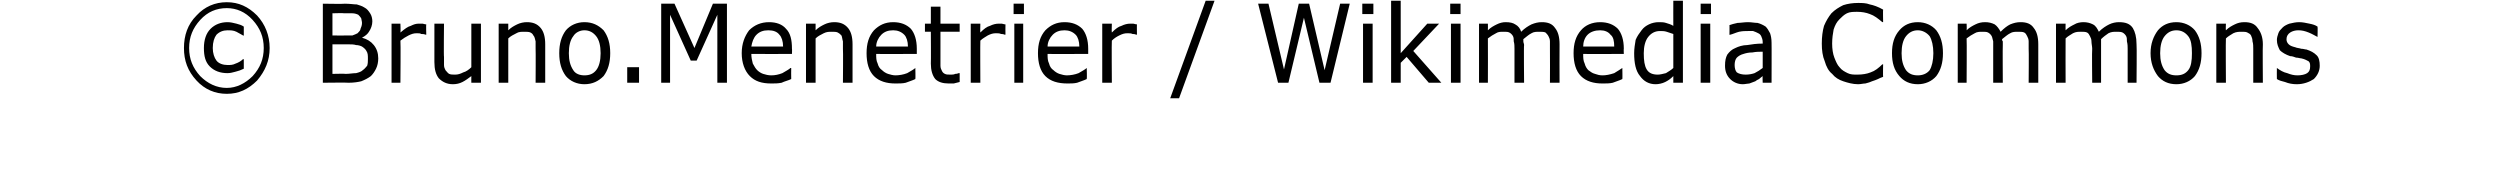 <?xml version="1.0" standalone="no"?><!DOCTYPE svg PUBLIC "-//W3C//DTD SVG 1.1//EN" "http://www.w3.org/Graphics/SVG/1.1/DTD/svg11.dtd"><svg xmlns="http://www.w3.org/2000/svg" version="1.1" width="338.4px" height="25px" viewBox="0 0 338.4 25"><desc>Bruno Menetrier Wikimedia Commons</desc><defs/><g id="Polygon107663"><path d="m36.5 6.5c0 1.7-.6 3.1-1.7 4.4c-1.2 1.2-2.5 1.8-4.1 1.8c-1.6 0-3-.6-4.1-1.8c-1.2-1.3-1.7-2.7-1.7-4.4c0-1.7.5-3.2 1.7-4.4C27.7.9 29.1.3 30.7.3c1.6 0 2.9.6 4.1 1.8c1.1 1.2 1.7 2.7 1.7 4.4zm-.8 0c0-1.5-.5-2.7-1.5-3.8c-1-1.1-2.2-1.6-3.5-1.6c-1.4 0-2.6.5-3.6 1.6c-1 1.1-1.5 2.3-1.5 3.8c0 1.5.5 2.7 1.5 3.8c1 1 2.2 1.6 3.6 1.6c1.3 0 2.5-.6 3.5-1.6c1-1.1 1.5-2.3 1.5-3.8zM33 9.3c-.4.2-.7.3-1.1.4c-.4.1-.7.2-1.1.2c-1 0-1.8-.3-2.4-.9c-.6-.6-.8-1.4-.8-2.5c0-1.1.3-2 .9-2.6c.6-.6 1.4-.9 2.3-.9c.4 0 .8.1 1.2.2c.4.1.7.2 1 .4v1.2s-.1.05-.1 0c-.2-.1-.5-.3-.9-.5c-.4-.2-.8-.2-1.2-.2c-.6 0-1.1.2-1.5.6c-.3.4-.5 1-.5 1.8c0 .7.2 1.3.5 1.7c.3.4.9.6 1.5.6c.4 0 .7 0 1.1-.2c.3-.1.7-.3 1-.6c0 .05.1 0 .1 0v1.3zm18.2-1.4c0 .5-.1 1-.3 1.4c-.2.4-.4.7-.7 1c-.4.3-.8.5-1.3.7c-.4.1-1 .2-1.7.2c.02-.04-3.5 0-3.5 0V.5s2.94.05 2.9 0c.8 0 1.3.1 1.7.1c.3.1.7.2 1 .4c.4.2.6.5.8.8c.2.3.3.7.3 1.1c0 .5-.2 1-.4 1.3c-.2.4-.6.7-1 .9c.7.2 1.2.5 1.6 1c.4.5.6 1.1.6 1.8zM49 3.1c0-.2-.1-.5-.1-.6c-.1-.2-.3-.4-.4-.5c-.2-.1-.5-.2-.8-.2h-1.1c-.01-.05-1.6 0-1.6 0v3s1.73.02 1.7 0h1c.3-.1.5-.2.7-.3c.2-.2.4-.4.4-.6c.1-.2.2-.5.2-.8zm.8 4.9c0-.5 0-.8-.2-1.1c-.1-.2-.3-.4-.6-.6c-.2-.1-.5-.2-.8-.2c-.3-.1-.7-.1-1.1-.1H45v4s1.77-.04 1.8 0c.5 0 1-.1 1.4-.1c.4-.1.7-.2.9-.4c.3-.2.4-.4.6-.6c.1-.3.1-.6.1-.9zm7.9-3.3s-.11-.04-.1 0c-.2-.1-.4-.1-.6-.1c-.1-.1-.3-.1-.6-.1c-.4 0-.7.1-1.1.3c-.4.2-.7.4-1.1.7c.05.01 0 5.7 0 5.7H53v-8h1.2s.05 1.18 0 1.2c.6-.5 1-.8 1.4-.9c.4-.2.7-.3 1.1-.3h.5c.1 0 .3.1.5.1c-.04-.01 0 1.4 0 1.4zm7.4 6.5h-1.3s-.01-.92 0-.9c-.4.3-.8.6-1.2.8c-.4.2-.8.3-1.3.3c-.8 0-1.4-.3-1.9-.8c-.4-.5-.6-1.2-.6-2.2V3.2h1.3s-.05 4.53 0 4.5v1.1c0 .3.1.5.2.7c.2.2.3.4.5.5c.2.1.5.1.8.1c.4 0 .7-.1 1.1-.3c.4-.1.8-.4 1.1-.7V3.2h1.3v8zm8.7 0h-1.3s.03-4.57 0-4.6v-1c-.1-.3-.1-.6-.3-.8c-.1-.2-.2-.3-.4-.4c-.2-.1-.5-.1-.9-.1c-.3 0-.7 0-1 .2c-.4.2-.8.4-1.1.7v6h-1.3v-8h1.3s-.01.88 0 .9c.4-.4.8-.6 1.2-.8c.4-.2.9-.3 1.3-.3c.8 0 1.4.2 1.9.8c.4.5.6 1.2.6 2.2v5.2zm8.8-4c0 1.3-.3 2.3-.9 3.1c-.7.7-1.5 1.1-2.6 1.1c-1 0-1.9-.4-2.5-1.1c-.6-.8-.9-1.8-.9-3.1c0-1.3.3-2.3.9-3.1c.6-.7 1.5-1.1 2.5-1.1c1.1 0 1.9.4 2.6 1.1c.6.8.9 1.8.9 3.1zm-1.3 0c0-1-.2-1.8-.6-2.3c-.4-.5-.9-.8-1.6-.8c-.6 0-1.2.3-1.5.8c-.4.5-.6 1.3-.6 2.3c0 1 .2 1.7.6 2.3c.3.5.9.7 1.5.7c.7 0 1.2-.2 1.6-.7c.4-.5.6-1.3.6-2.3zm5.2 4h-1.6V9.1h1.6v2.1zm11.9 0h-1.3V2l-2.8 6.2h-.8L90.7 2v9.2h-1.2V.5h1.8l2.7 6l2.5-6h1.9v10.7zm8.8-3.9s-5.48.02-5.5 0c0 .5.1.9.2 1.3c.2.4.4.7.6.9c.2.2.5.4.8.5c.3.1.7.2 1.1.2c.5 0 1-.1 1.5-.3c.5-.3.9-.5 1.1-.7c.02.02.1 0 .1 0c0 0-.02 1.48 0 1.5c-.4.2-.9.3-1.3.5c-.5.1-.9.1-1.4.1c-1.3 0-2.2-.3-2.9-1c-.7-.7-1.1-1.8-1.1-3.1c0-1.3.4-2.3 1-3.1c.7-.7 1.6-1.1 2.7-1.1c1 0 1.8.3 2.3.9c.6.6.8 1.5.8 2.7c.03-.01 0 .7 0 .7zm-1.2-1c0-.7-.2-1.3-.5-1.6c-.3-.4-.8-.6-1.5-.6c-.7 0-1.2.2-1.6.6c-.4.4-.6 1-.7 1.6h4.3zm9.4 4.9h-1.3s.04-4.57 0-4.6v-1c-.1-.3-.1-.6-.2-.8c-.2-.2-.3-.3-.5-.4c-.2-.1-.5-.1-.8-.1c-.4 0-.7 0-1.1.2c-.4.2-.8.4-1.1.7v6h-1.3v-8h1.3v.9c.4-.4.8-.6 1.2-.8c.4-.2.9-.3 1.3-.3c.8 0 1.4.2 1.9.8c.4.5.6 1.2.6 2.2v5.2zm8.7-3.9s-5.52.02-5.5 0c0 .5 0 .9.2 1.3c.1.4.3.7.6.9c.2.2.5.4.8.5c.3.1.7.2 1 .2c.5 0 1.1-.1 1.6-.3c.5-.3.9-.5 1.1-.7c-.02.02 0 0 0 0c0 0 .04 1.48 0 1.5c-.4.2-.8.3-1.3.5c-.4.1-.9.1-1.4.1c-1.2 0-2.2-.3-2.9-1c-.7-.7-1-1.8-1-3.1c0-1.3.3-2.3 1-3.1c.7-.7 1.5-1.1 2.6-1.1c1 0 1.8.3 2.4.9c.5.6.8 1.5.8 2.7v.7zm-1.2-1c0-.7-.2-1.3-.5-1.6c-.4-.4-.9-.6-1.5-.6c-.7 0-1.2.2-1.6.6c-.4.4-.7 1-.7 1.6h4.3zm7 4.8c-.3.1-.5.1-.8.2h-.7c-.8 0-1.4-.2-1.8-.6c-.4-.5-.6-1.2-.6-2.1c.03-.04 0-4.3 0-4.3h-.8V3.2h.8V.9h1.3v2.3h2.6v1.1h-2.6s-.01 3.66 0 3.7v.9c0 .3.1.5.2.7c.1.2.2.3.4.4c.2.1.4.1.8.1c.2 0 .4 0 .6-.1c.3 0 .4-.1.5-.1h.1v1.2zm6.2-6.4s-.09-.04-.1 0c-.2-.1-.4-.1-.5-.1c-.2-.1-.4-.1-.7-.1c-.4 0-.7.1-1.1.3c-.3.2-.7.4-1 .7c-.03.01 0 5.7 0 5.7h-1.3v-8h1.3s-.03 1.18 0 1.2c.5-.5.9-.8 1.3-.9c.4-.2.8-.3 1.2-.3h.4c.1 0 .3.1.5.1c-.02-.01 0 1.4 0 1.4zm2.5-2.8h-1.4V.5h1.4v1.4zm-.1 9.3h-1.2v-8h1.2v8zm8.8-3.9s-5.52.02-5.5 0c0 .5 0 .9.2 1.3c.1.4.3.7.6.9c.2.2.5.4.8.5c.3.1.7.2 1 .2c.5 0 1.1-.1 1.6-.3c.5-.3.9-.5 1.1-.7c-.02.02 0 0 0 0c0 0 .05 1.48 0 1.5c-.4.2-.8.3-1.3.5c-.4.1-.9.1-1.3.1c-1.3 0-2.3-.3-3-1c-.7-.7-1-1.8-1-3.1c0-1.3.3-2.3 1-3.1c.7-.7 1.5-1.1 2.6-1.1c1 0 1.8.3 2.4.9c.5.6.8 1.5.8 2.7v.7zm-1.2-1c0-.7-.2-1.3-.5-1.6c-.4-.4-.9-.6-1.5-.6c-.7 0-1.2.2-1.6.6c-.4.4-.7 1-.7 1.6h4.3zm7.8-1.6s-.09-.04-.1 0c-.2-.1-.4-.1-.5-.1c-.2-.1-.4-.1-.7-.1c-.4 0-.7.1-1.1.3c-.4.2-.7.4-1 .7c-.04.01 0 5.7 0 5.7h-1.3v-8h1.3s-.04 1.18 0 1.2c.5-.5.9-.8 1.3-.9c.4-.2.8-.3 1.2-.3h.4c.1 0 .3.1.5.1c-.03-.01 0 1.4 0 1.4zM164.4.1l-4.8 13.2h-1.2L163.2.1h1.2zm18.3.4l-2.6 10.7h-1.5l-2.1-8.8l-2.1 8.8H173L170.3.5h1.4l2.1 8.9l2-8.9h1.4l2.1 9l2.1-9h1.3zm3.2 1.4h-1.5V.5h1.5v1.4zm-.1 9.3h-1.3v-8h1.3v8zm9.3 0h-1.7l-3-3.5l-.8.8v2.7h-1.3V.1h1.3v7.1l3.6-4h1.6l-3.5 3.7l3.8 4.3zm2.6-9.3h-1.4V.5h1.4v1.4zm0 9.3h-1.3v-8h1.3v8zm13.4 0h-1.3s.02-4.57 0-4.6v-1c0-.3-.1-.5-.2-.7c-.1-.2-.3-.4-.4-.5c-.2-.1-.5-.1-.9-.1c-.3 0-.7 0-1 .2c-.4.2-.7.5-1.1.8v.3c0 .2.1.3.1.5c-.05-.03 0 5.1 0 5.1H205V6.6c0-.3 0-.7-.1-1c0-.3 0-.5-.1-.7c-.1-.2-.3-.4-.5-.5c-.2-.1-.4-.1-.8-.1c-.4 0-.7 0-1 .2c-.4.2-.7.4-1.1.7c.02.02 0 6 0 6h-1.2v-8h1.2s.02.88 0 .9c.4-.4.8-.6 1.2-.8c.4-.2.8-.3 1.2-.3c.6 0 1 .1 1.3.3c.4.2.7.6.8 1c.5-.5 1-.8 1.4-1c.5-.2.9-.3 1.4-.3c.8 0 1.4.2 1.8.8c.4.5.6 1.2.6 2.2c-.02-.01 0 5.2 0 5.2zm8.7-3.9s-5.54.02-5.5 0c0 .5 0 .9.2 1.3c.1.4.3.7.5.9c.3.2.5.4.9.5c.3.1.6.2 1 .2c.5 0 1-.1 1.6-.3c.5-.3.8-.5 1.1-.7c-.04.02 0 0 0 0c0 0 .03 1.48 0 1.5c-.4.2-.8.3-1.3.5c-.4.1-.9.1-1.4.1c-1.2 0-2.2-.3-2.9-1c-.7-.7-1-1.8-1-3.1c0-1.3.3-2.3 1-3.1c.6-.7 1.5-1.1 2.6-1.1c1 0 1.8.3 2.4.9c.5.6.8 1.5.8 2.7c-.03-.01 0 .7 0 .7zm-1.3-1c0-.7-.1-1.3-.5-1.6c-.3-.4-.8-.6-1.4-.6c-.7 0-1.3.2-1.7.6c-.4.4-.6 1-.6 1.6h4.2zm9.3 4.9h-1.3s-.01-.87 0-.9c-.4.4-.7.6-1.1.8c-.4.2-.9.3-1.3.3c-.9 0-1.6-.4-2.1-1.1c-.6-.7-.8-1.8-.8-3.1c0-.6.1-1.2.2-1.8c.2-.5.5-.9.8-1.3c.3-.4.6-.6 1-.8c.4-.2.9-.3 1.3-.3c.4 0 .7 0 1 .1c.3.1.7.2 1 .4c-.01.02 0-3.4 0-3.4h1.3v11.1zm-1.3-2V4.6l-.9-.3c-.3-.1-.6-.1-.9-.1c-.7 0-1.2.3-1.6.8c-.4.5-.6 1.3-.6 2.2c0 1 .1 1.7.4 2.2c.3.5.8.7 1.5.7c.3 0 .7-.1 1.1-.2c.3-.2.7-.4 1-.7zm5.1-7.3h-1.4V.5h1.4v1.4zm-.1 9.3h-1.3v-8h1.3v8zm8.3 0h-1.2s-.04-.89 0-.9c-.1.1-.3.2-.5.4c-.2.1-.4.2-.5.3c-.3.1-.5.2-.8.3c-.2 0-.6.1-.9.1c-.7 0-1.3-.3-1.7-.7c-.5-.5-.7-1.1-.7-1.8c0-.7.1-1.1.3-1.5c.3-.4.6-.7 1.1-.9c.4-.2 1-.4 1.6-.4c.6-.1 1.3-.2 2.1-.2v-.2c0-.3-.1-.6-.2-.8c-.1-.2-.2-.3-.4-.4c-.2-.1-.4-.2-.7-.3h-.7c-.4 0-.7 0-1.2.1c-.4.1-.8.3-1.2.4c-.01.03-.1 0-.1 0c0 0 .02-1.33 0-1.3c.3-.1.6-.2 1.1-.3c.4 0 .9-.1 1.4-.1c.5 0 .9.1 1.3.1c.4.1.8.3 1.1.5c.2.2.4.5.6.9c.1.3.2.7.2 1.3c.02-.04 0 5.4 0 5.4zm-1.2-2V7c-.4 0-.9 0-1.4.1c-.5 0-.9.1-1.2.2c-.4.1-.7.3-.9.5c-.2.2-.3.6-.3 1c0 .4.1.8.3 1c.3.2.7.3 1.2.3c.5 0 .9-.1 1.2-.2c.4-.2.7-.4 1.1-.7zm16.3 1.2c-.3.1-.5.2-.7.3c-.2.1-.5.2-.8.3c-.2.1-.5.2-.9.3c-.3 0-.6.1-1 .1c-.7 0-1.4-.2-2-.4c-.6-.2-1.1-.5-1.5-1c-.5-.4-.8-1-1-1.7c-.3-.7-.4-1.5-.4-2.4c0-.9.1-1.7.3-2.4c.3-.7.6-1.2 1-1.7c.5-.5 1-.8 1.6-1.1c.6-.2 1.3-.3 2-.3c.5 0 1.1 0 1.6.2c.5.1 1.1.3 1.8.7c-.03-.01 0 1.7 0 1.7c0 0-.13-.03-.1 0c-.6-.5-1.1-.9-1.7-1.1c-.5-.2-1.1-.3-1.7-.3c-.5 0-1 0-1.4.2c-.4.2-.7.5-1 .8c-.4.4-.6.8-.8 1.4c-.1.5-.2 1.2-.2 1.9c0 .7.1 1.4.3 1.9c.2.5.4 1 .7 1.3c.3.4.7.6 1.1.8c.4.2.8.2 1.3.2c.7 0 1.3-.1 1.8-.3c.6-.2 1.1-.6 1.6-1.1c-.02.04.1 0 .1 0c0 0-.03 1.69 0 1.7zm8.1-3.2c0 1.3-.3 2.3-.9 3.1c-.6.7-1.5 1.1-2.5 1.1c-1.1 0-1.9-.4-2.5-1.1c-.7-.8-1-1.8-1-3.1c0-1.3.3-2.3 1-3.1c.6-.7 1.4-1.1 2.5-1.1c1 0 1.9.4 2.5 1.1c.6.8.9 1.8.9 3.1zm-1.3 0c0-1-.2-1.8-.5-2.3c-.4-.5-1-.8-1.6-.8c-.7 0-1.2.3-1.6.8c-.4.5-.6 1.3-.6 2.3c0 1 .2 1.7.6 2.3c.4.5.9.7 1.6.7c.6 0 1.2-.2 1.6-.7c.3-.5.5-1.3.5-2.3zm14.2 4h-1.3s.04-4.57 0-4.6v-1c0-.3-.1-.5-.2-.7c-.1-.2-.2-.4-.4-.5c-.2-.1-.5-.1-.9-.1c-.3 0-.7 0-1 .2c-.4.2-.7.5-1.1.8c0 .1 0 .2.1.3v.5c-.03-.03 0 5.1 0 5.1h-1.3V5.6c-.1-.3-.1-.5-.2-.7c-.1-.2-.3-.4-.5-.5c-.2-.1-.4-.1-.8-.1c-.3 0-.7 0-1 .2c-.4.2-.7.4-1.1.7c.04.02 0 6 0 6H265v-8h1.2s.04.88 0 .9c.4-.4.8-.6 1.2-.8c.4-.2.8-.3 1.3-.3c.5 0 .9.1 1.3.3c.3.2.6.6.8 1c.5-.5.9-.8 1.3-1c.5-.2.9-.3 1.4-.3c.8 0 1.4.2 1.8.8c.4.5.6 1.2.6 2.2v5.2zm13.3 0H288V6.6c0-.3 0-.6-.1-1c0-.3 0-.5-.1-.7c-.1-.2-.3-.4-.5-.5c-.2-.1-.5-.1-.8-.1c-.4 0-.7 0-1.1.2c-.3.2-.7.5-1 .8v5.9h-1.2s-.05-4.57 0-4.6c0-.3-.1-.7-.1-1c0-.3-.1-.5-.2-.7c-.1-.2-.2-.4-.4-.5c-.2-.1-.5-.1-.8-.1c-.4 0-.7 0-1.1.2c-.3.2-.7.4-1 .7c-.02.02 0 6 0 6h-1.3v-8h1.3s-.02.88 0 .9c.4-.4.8-.6 1.2-.8c.3-.2.8-.3 1.2-.3c.5 0 .9.1 1.3.3c.4.2.6.6.8 1c.5-.5 1-.8 1.4-1c.4-.2.9-.3 1.3-.3c.9 0 1.5.2 1.9.8c.3.5.5 1.2.5 2.2c.05-.01 0 5.2 0 5.2zm8.8-4c0 1.3-.3 2.3-.9 3.1c-.6.7-1.5 1.1-2.5 1.1c-1.1 0-1.9-.4-2.5-1.1c-.6-.8-1-1.8-1-3.1c0-1.3.4-2.3 1-3.1c.6-.7 1.4-1.1 2.5-1.1c1 0 1.9.4 2.5 1.1c.6.8.9 1.8.9 3.1zm-1.3 0c0-1-.1-1.8-.5-2.3c-.4-.5-.9-.8-1.6-.8c-.7 0-1.2.3-1.6.8c-.4.5-.6 1.3-.6 2.3c0 1 .2 1.7.6 2.3c.4.5.9.7 1.6.7c.7 0 1.2-.2 1.6-.7c.4-.5.5-1.3.5-2.3zm9.6 4H305V6.6c0-.3 0-.7-.1-1c0-.3-.1-.6-.2-.8c-.1-.2-.3-.3-.5-.4c-.2-.1-.4-.1-.8-.1c-.3 0-.7 0-1.1.2c-.3.2-.7.4-1 .7c-.04.02 0 6 0 6H300v-8h1.3s-.04.88 0 .9c.4-.4.8-.6 1.2-.8c.4-.2.8-.3 1.3-.3c.8 0 1.4.2 1.8.8c.4.5.7 1.2.7 2.2c-.04-.01 0 5.2 0 5.2zm7.3-3.7c.3.3.4.8.4 1.4c0 .7-.3 1.3-.8 1.8c-.6.4-1.4.7-2.3.7c-.6 0-1.1-.1-1.6-.3c-.4-.1-.8-.2-1.1-.4c-.02-.01 0-1.5 0-1.5c0 0 .05-.02 0 0c.4.3.9.6 1.4.7c.5.2.9.3 1.4.3c.5 0 1-.1 1.3-.3c.3-.2.4-.5.4-.9c0-.3 0-.5-.2-.7c-.2-.1-.5-.3-1-.4c-.2 0-.4-.1-.7-.1c-.3-.1-.5-.2-.8-.2c-.6-.2-1.1-.5-1.4-.8c-.2-.4-.4-.8-.4-1.4c0-.3.1-.6.2-.9c.1-.3.3-.5.6-.8c.2-.2.6-.4.9-.5c.4-.1.9-.2 1.3-.2c.5 0 .9.1 1.4.2c.5.1.8.2 1.1.4c.04.01 0 1.4 0 1.4c0 0-.03.04 0 0c-.4-.2-.7-.4-1.2-.6c-.5-.2-.9-.3-1.4-.3c-.4 0-.8.1-1.1.3c-.3.2-.5.5-.5.9c0 .3.1.5.3.7c.2.2.5.3.9.4c.2.1.5.1.8.2c.3 0 .5.1.7.1c.6.2 1 .4 1.4.8z" stroke="none" fill="#000"/></g></svg>